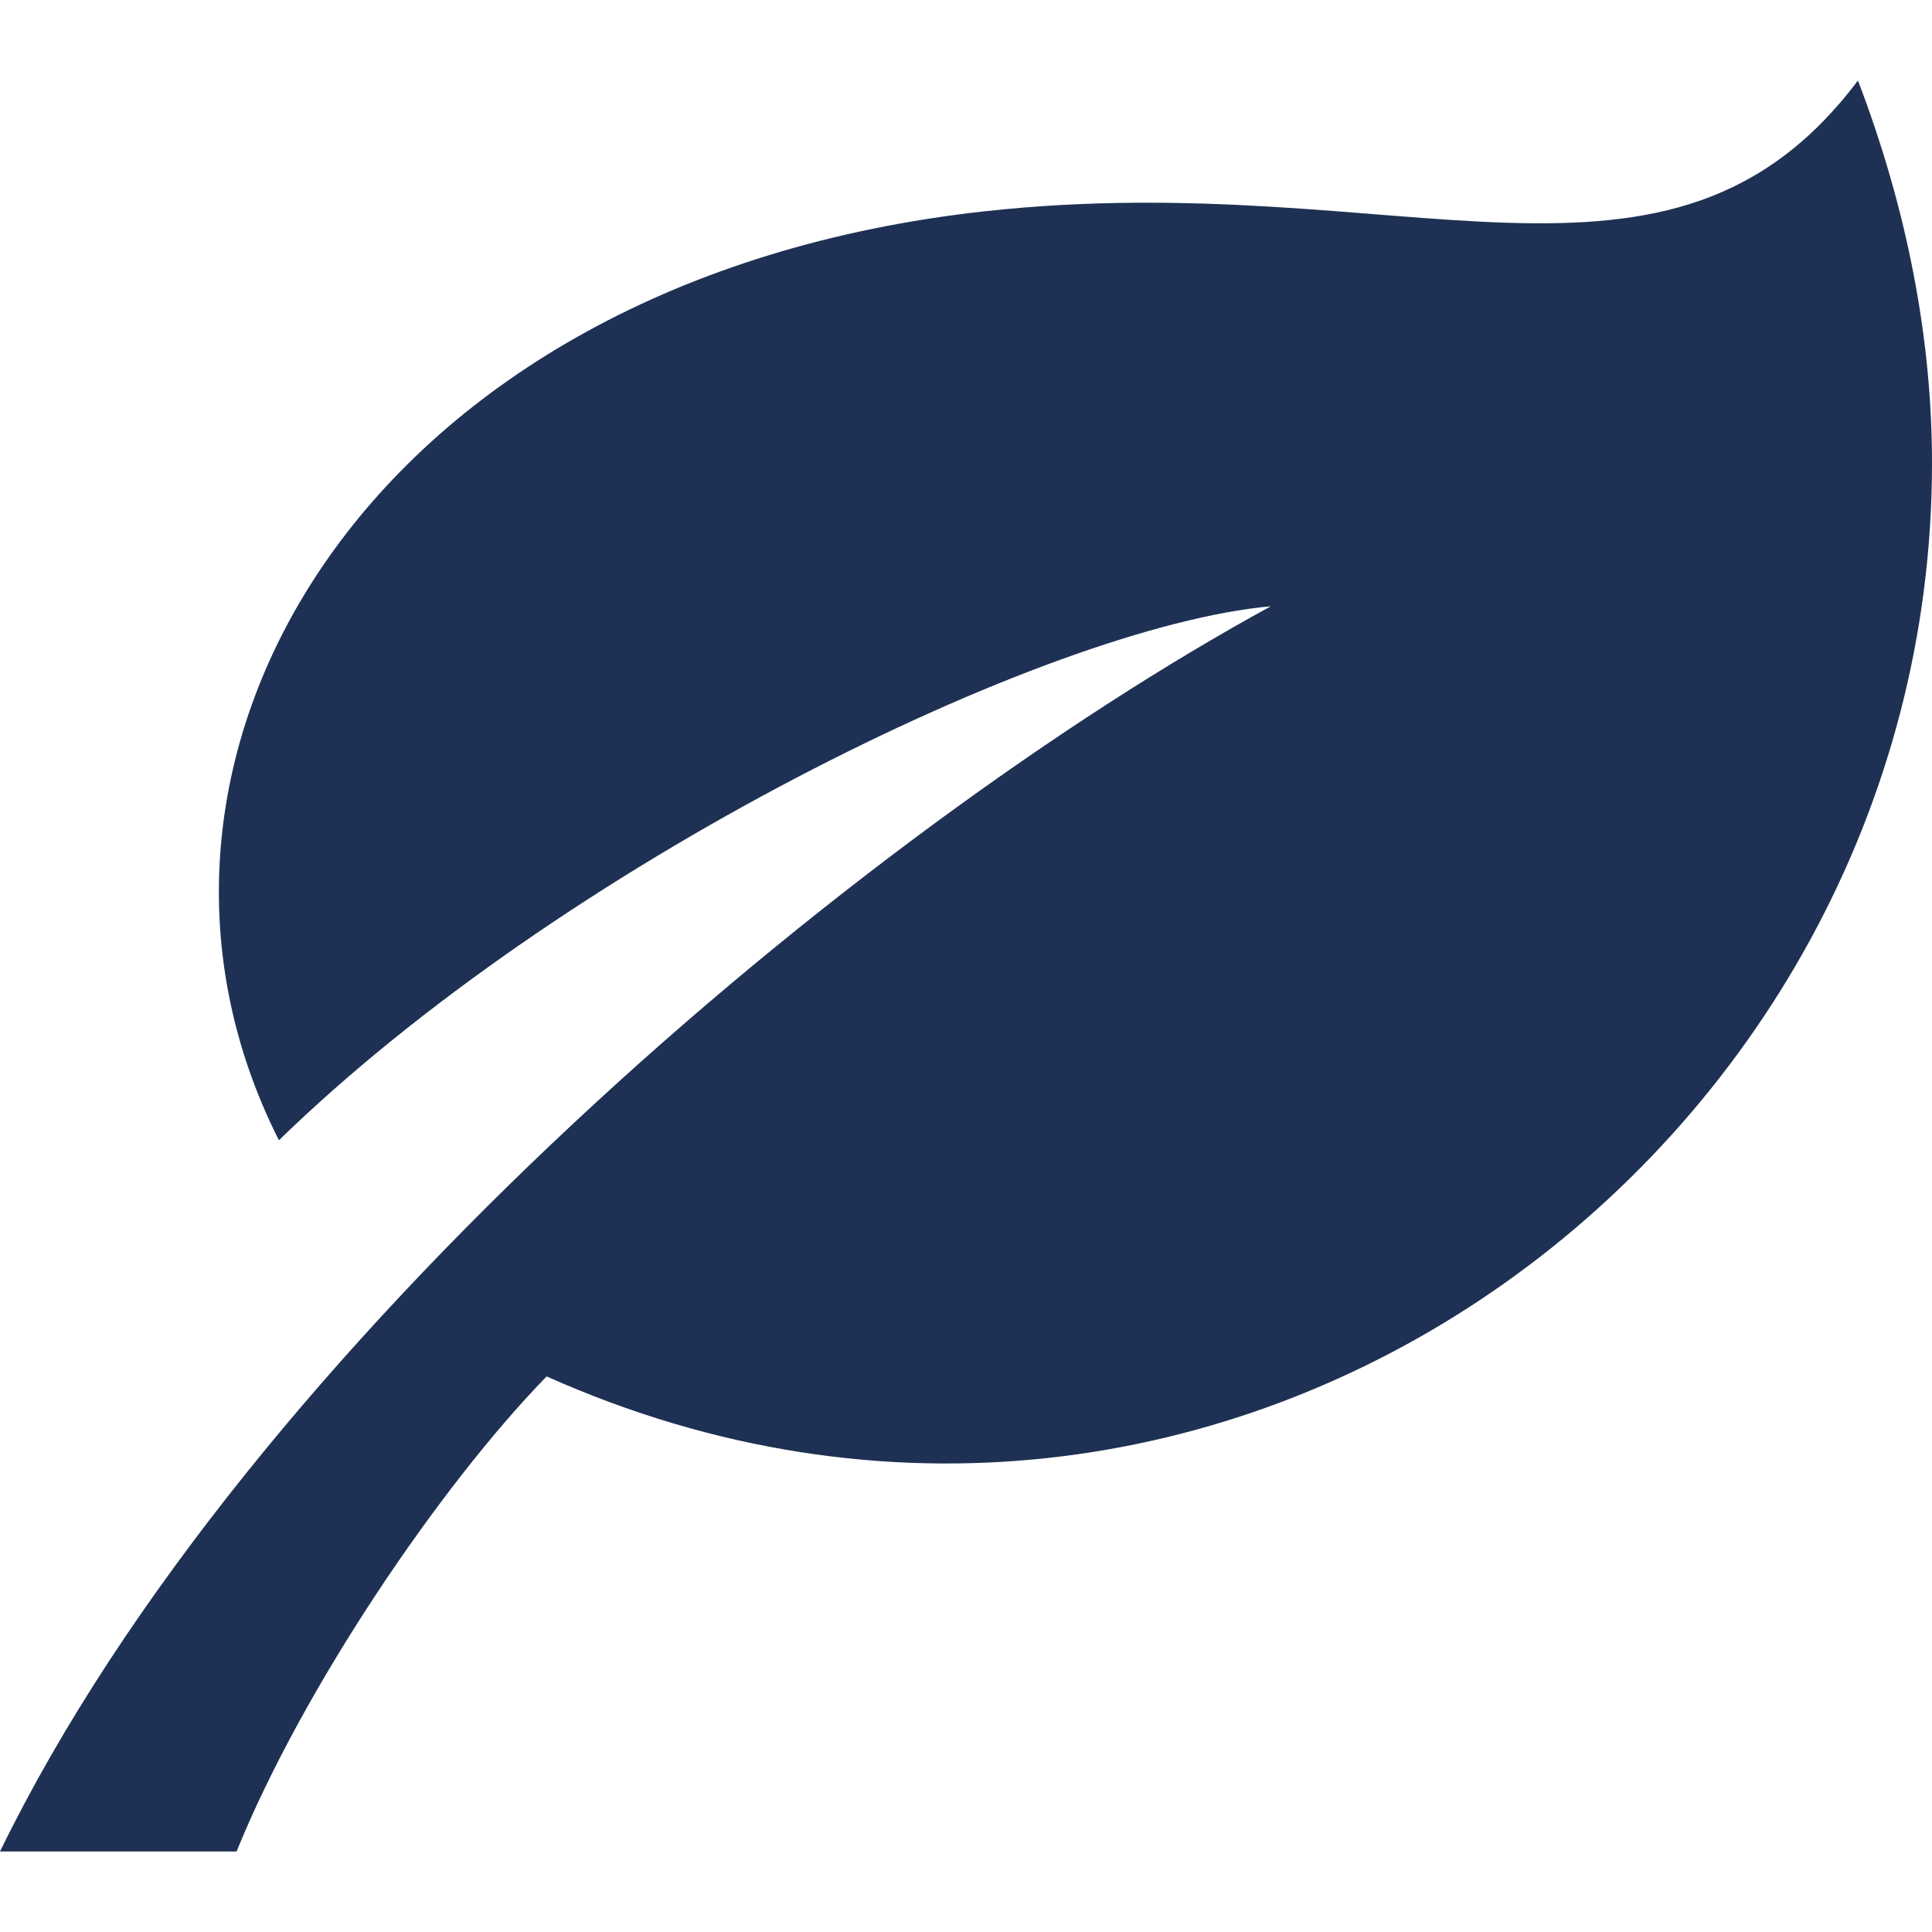 <svg width="40" height="40" viewBox="0 0 40 40" fill="none" xmlns="http://www.w3.org/2000/svg">
<path d="M26.312 12.552C17.8 17.193 5.112 27.846 0 38.333H4.898C6.263 34.965 9.102 30.773 11.317 28.497C25.293 34.742 40 23.872 40 9.591C40 7.033 39.497 4.365 38.467 1.667C34.555 6.865 29.055 3.42 20.382 4.375C7.62 5.782 1.778 15.703 5.775 23.608C11.618 17.916 21.647 12.975 26.312 12.552Z" fill="#1E3154"/>
</svg>

